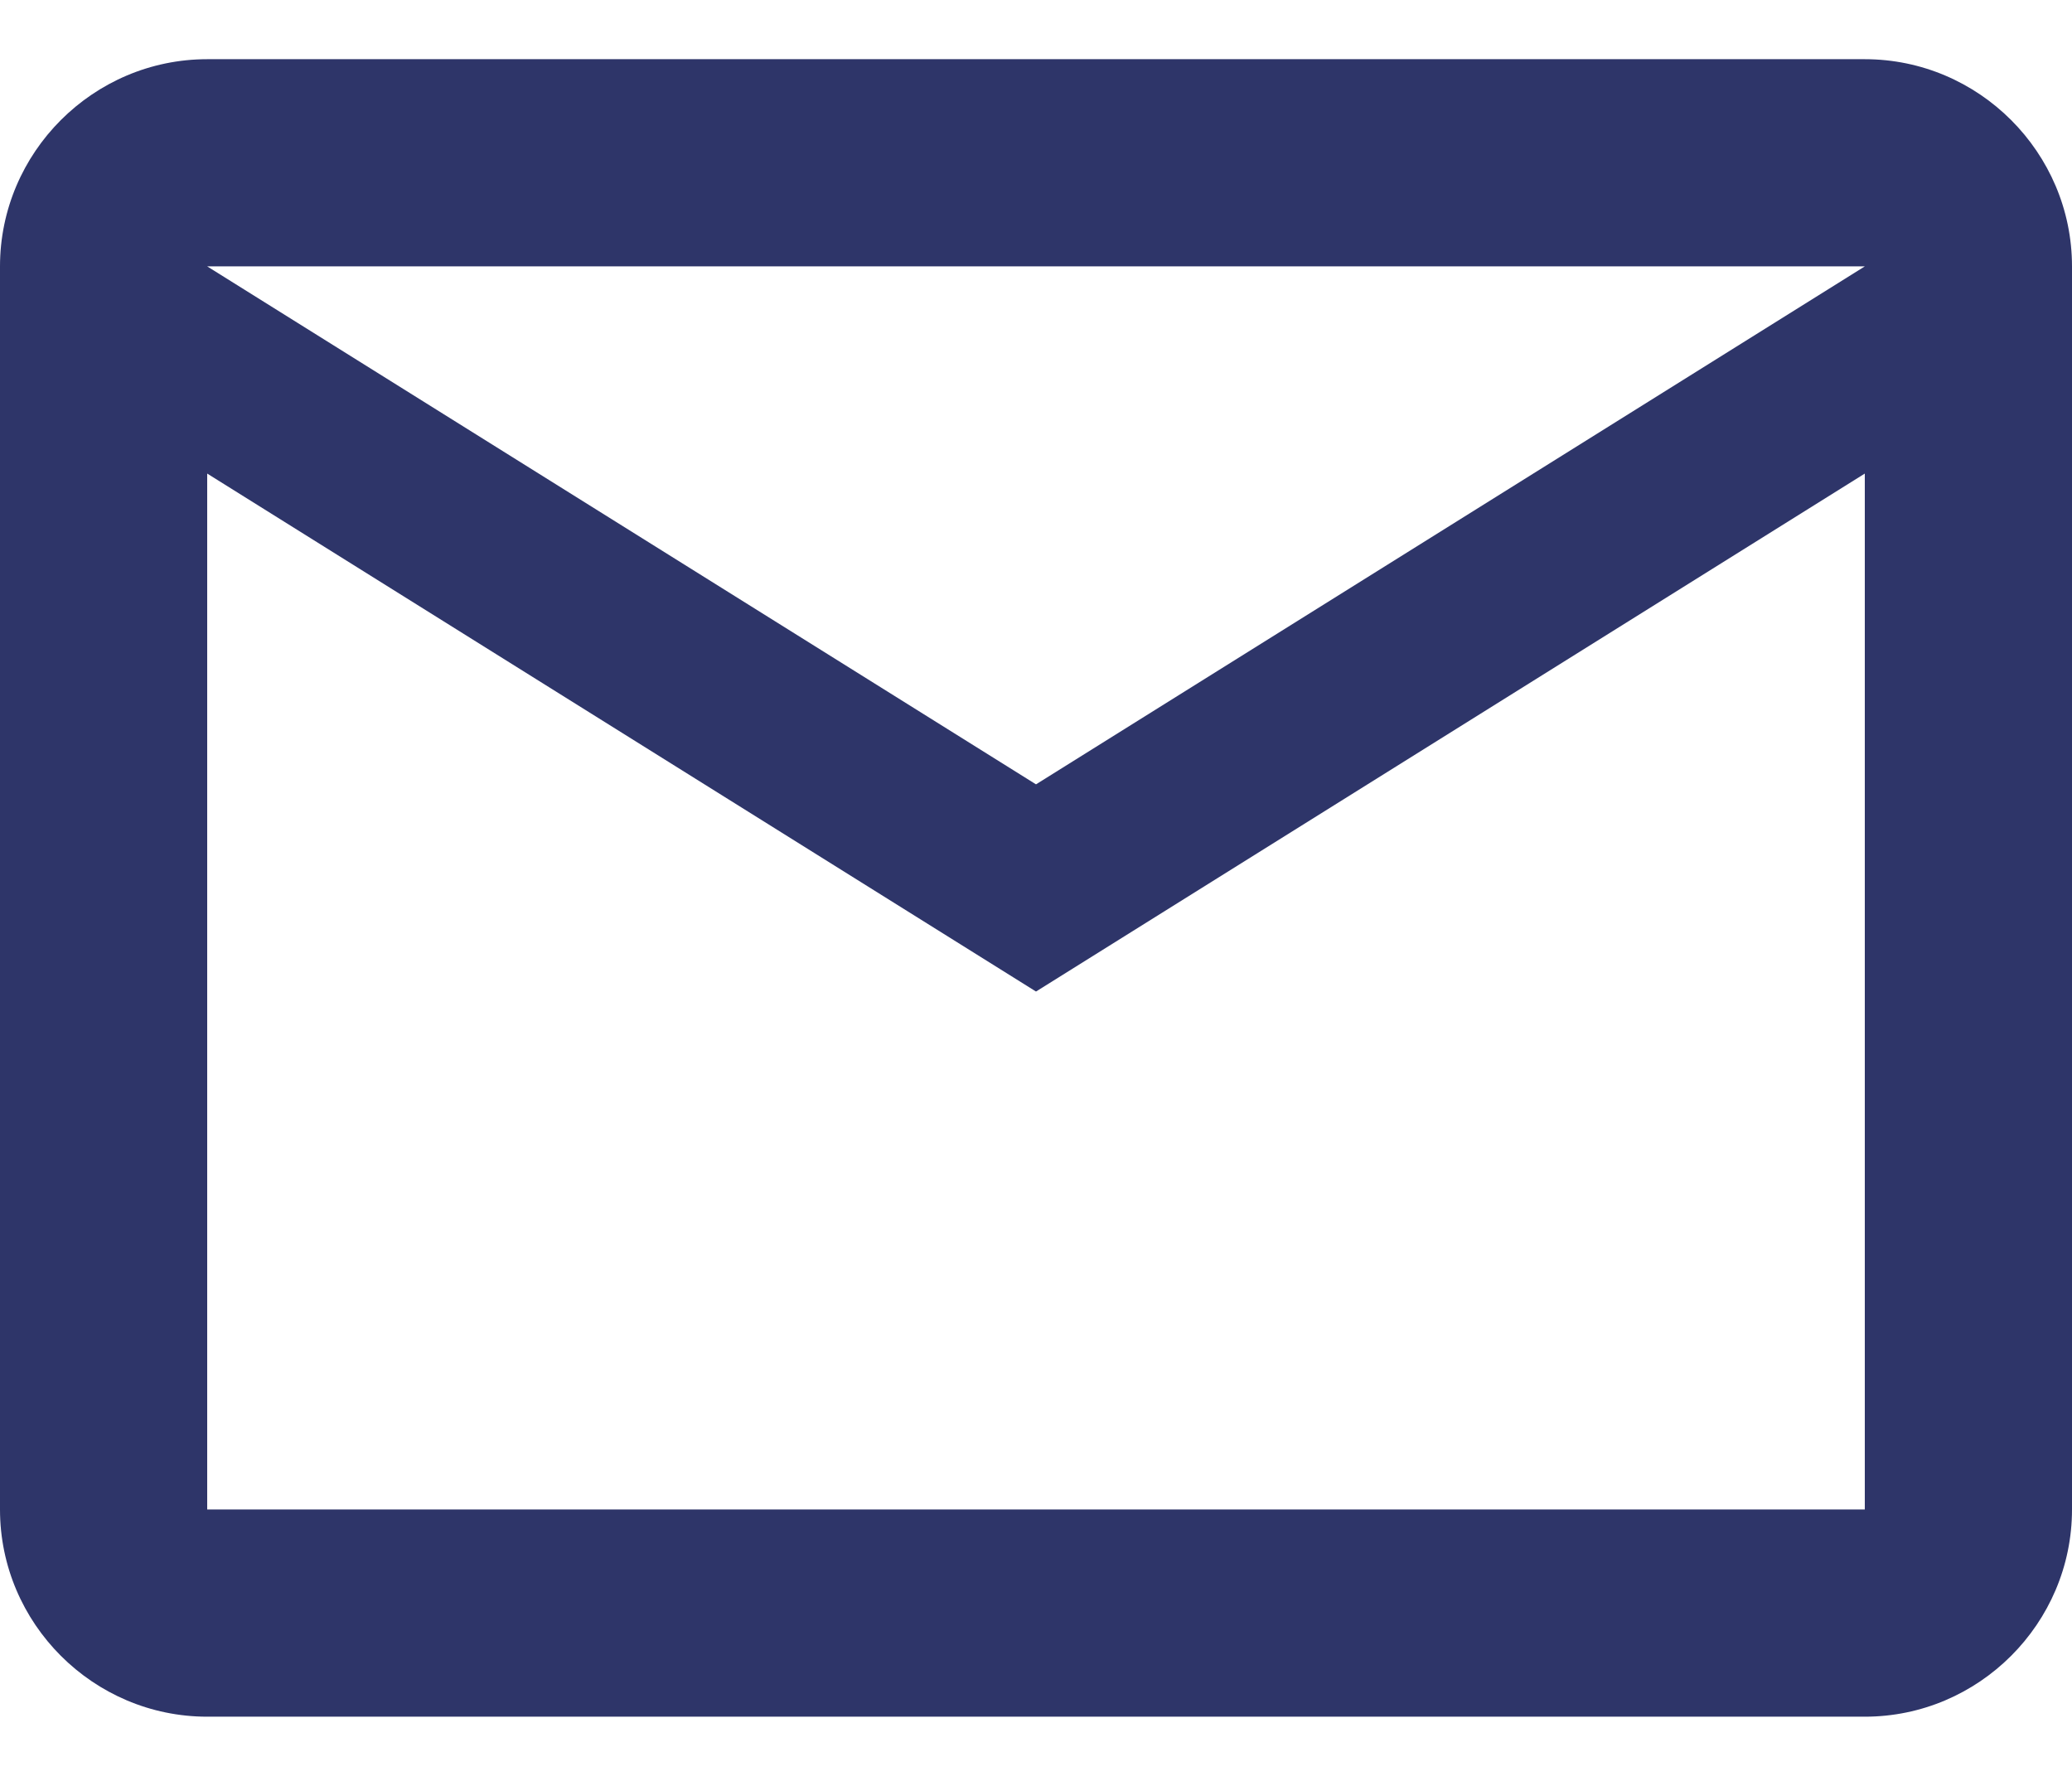 <svg width="14" height="12" viewBox="0 0 14 12" fill="none" xmlns="http://www.w3.org/2000/svg">
<path d="M14 1.8C14 1.03 13.37 0.4 12.6 0.4H1.4C0.63 0.4 0 1.03 0 1.8V10.2C0 10.97 0.63 11.6 1.4 11.6H12.6C13.37 11.6 14 10.97 14 10.2V1.8ZM12.6 1.8L7 5.3L1.4 1.8H12.6ZM12.6 10.2H1.4V3.2L7 6.7L12.6 3.2V10.2Z" fill="#2E3569"/>
</svg>
